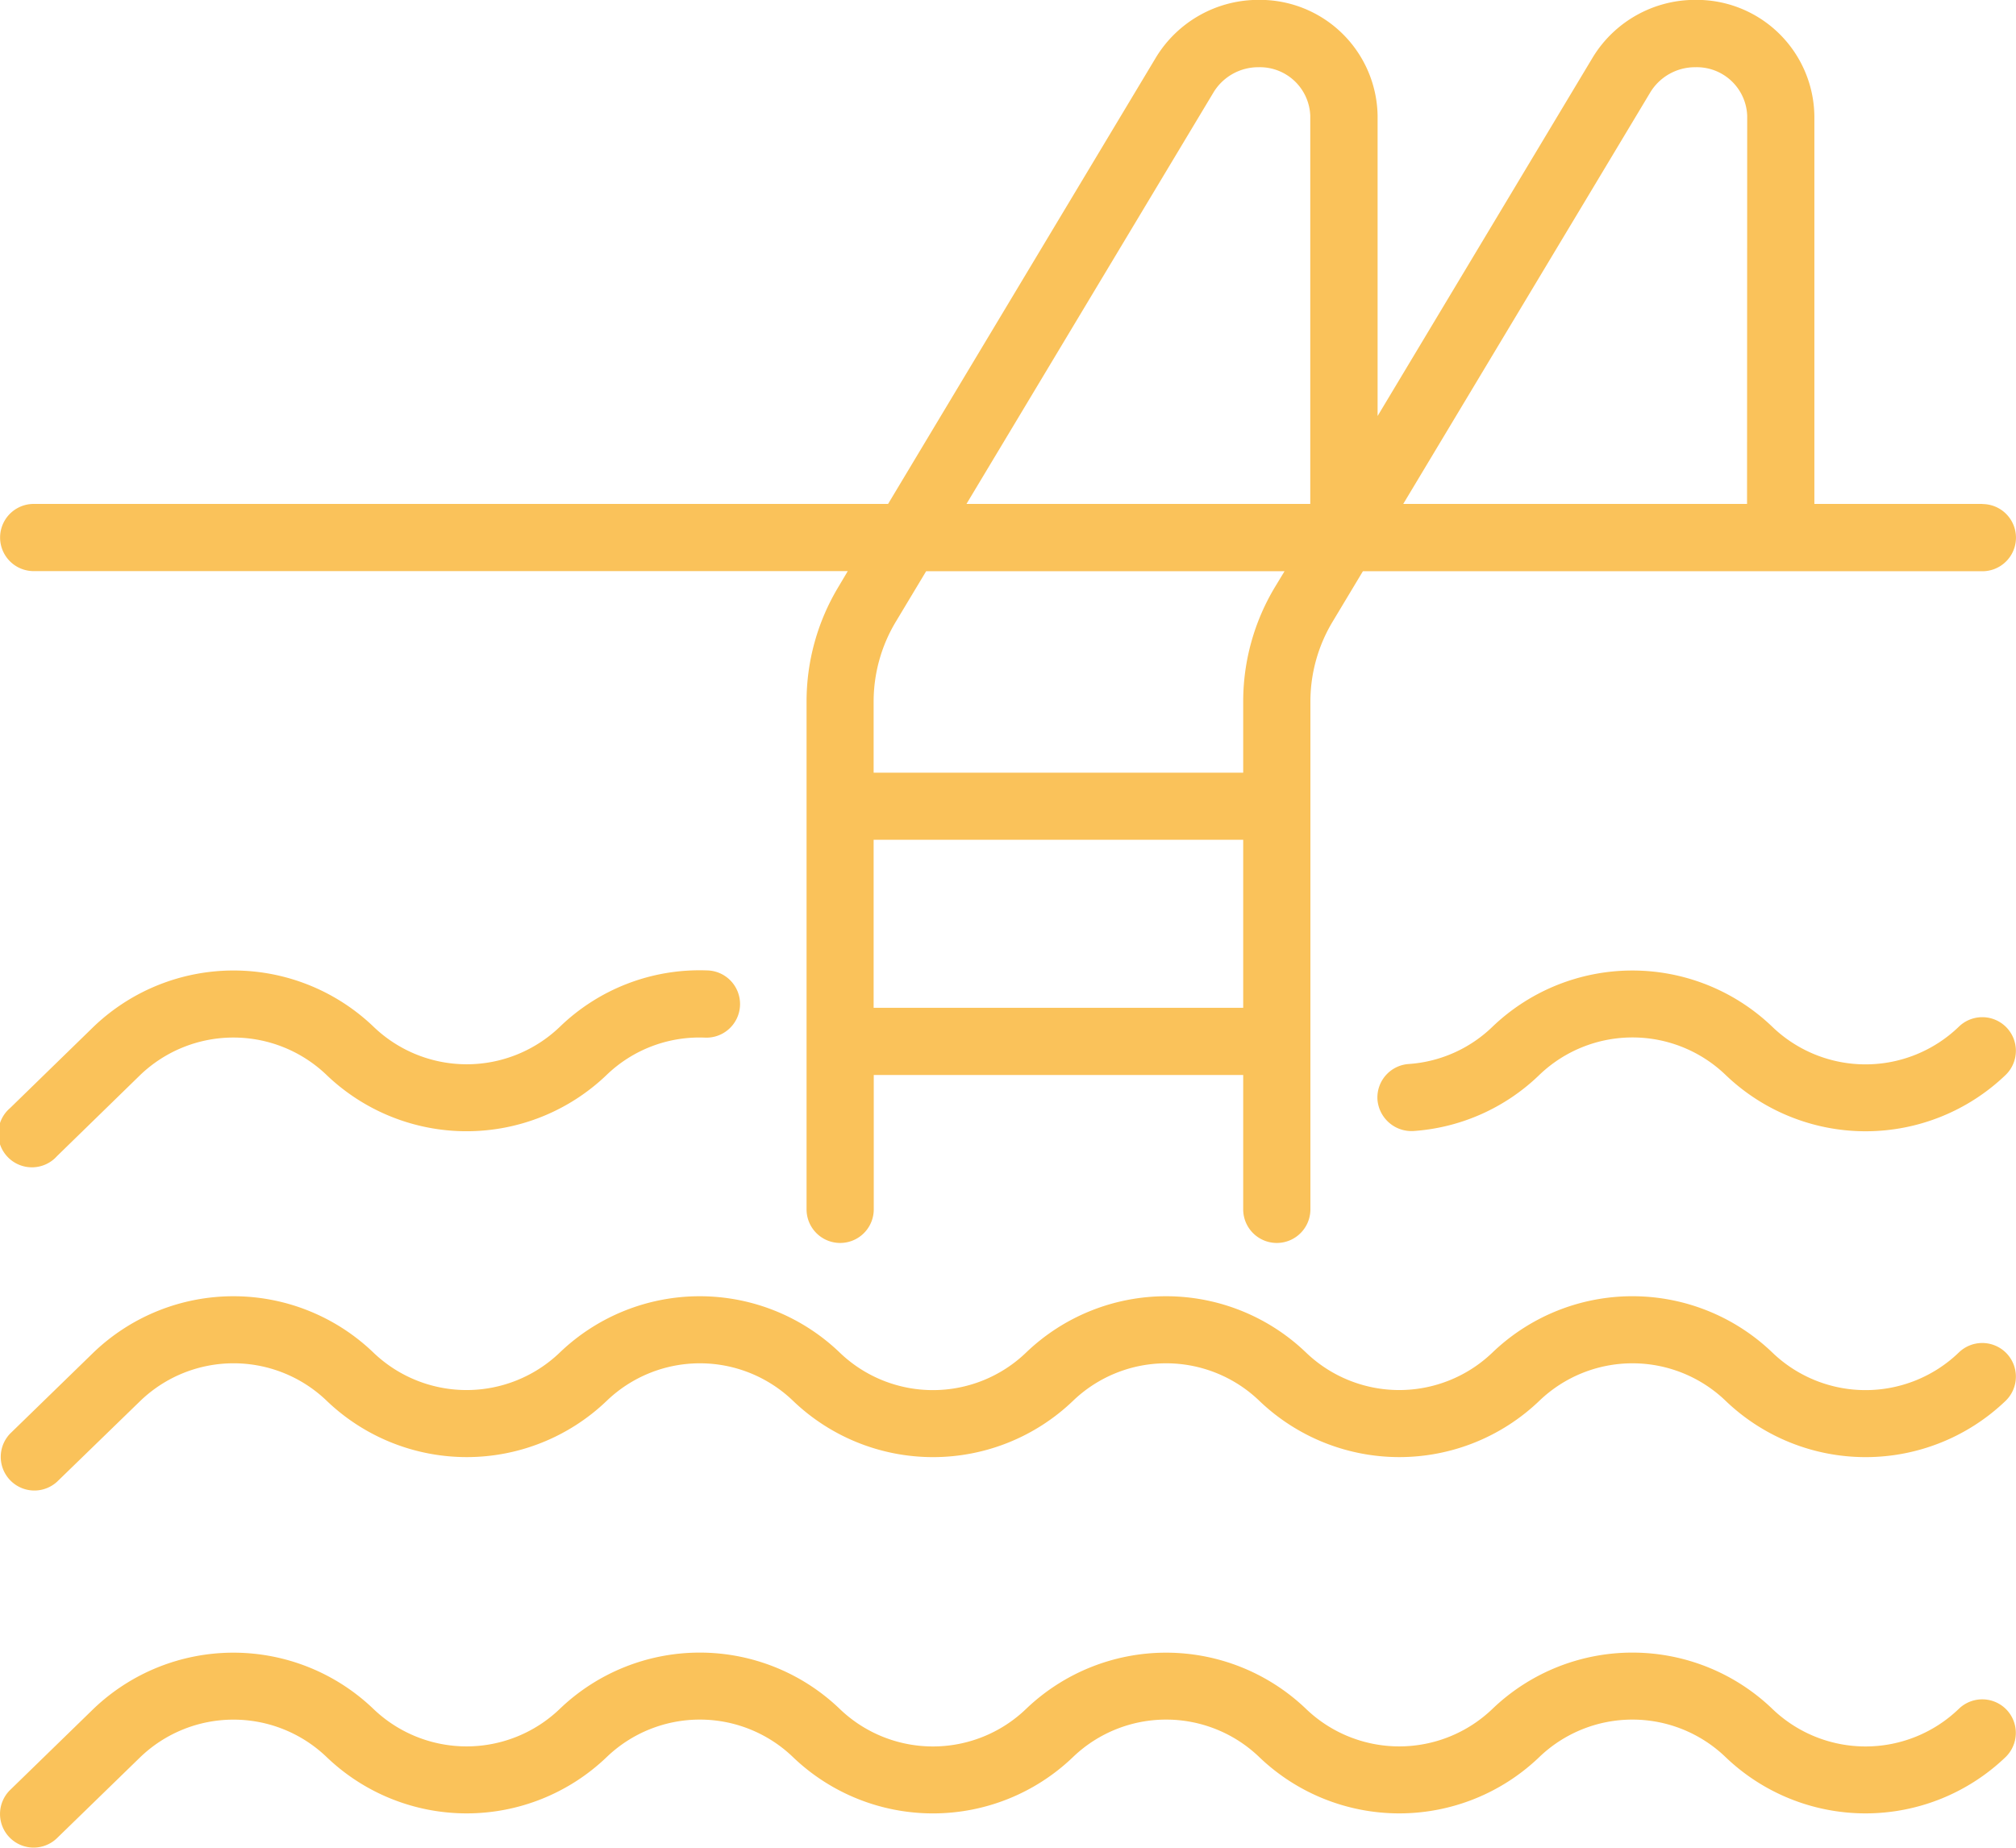 <svg xmlns="http://www.w3.org/2000/svg" width="63.36" height="58.079" viewBox="0 0 63.36 58.079"><g transform="translate(0.003)"><path d="M62.323,35.844h-5.28v-12.2A3.7,3.7,0,0,0,53.308,20a3.769,3.769,0,0,0-3.225,1.8L43.316,33.081V23.644A3.7,3.7,0,0,0,39.581,20a3.769,3.769,0,0,0-3.225,1.8L27.931,35.844H1.079a1.056,1.056,0,1,0,0,2.112H26.664l-.3.506a6.983,6.983,0,0,0-.995,3.591V58.018a1.056,1.056,0,1,0,2.112,0V53.794H39.092v4.224a1.056,1.056,0,1,0,2.112,0V42.052a4.875,4.875,0,0,1,.694-2.5l.956-1.592H62.323a1.056,1.056,0,1,0,0-2.112ZM39.092,51.683H27.477V46.4H39.092Zm.995-13.221a6.983,6.983,0,0,0-.995,3.591v2.239H27.477V42.052a4.875,4.875,0,0,1,.694-2.5l.956-1.592H40.391ZM41.2,35.844H30.395l7.773-12.951a1.646,1.646,0,0,1,1.414-.776A1.584,1.584,0,0,1,41.2,23.644Zm13.727,0H44.122l7.773-12.951a1.646,1.646,0,0,1,1.414-.776,1.584,1.584,0,0,1,1.623,1.528Z" transform="translate(-0.023 -20.004)" fill="#fac25a"/></g><g transform="translate(0.002 40.744)"><path d="M63.07,330.481a1.058,1.058,0,0,0-1.5-.021,4.224,4.224,0,0,1-5.856,0,6.35,6.35,0,0,0-8.8,0,4.229,4.229,0,0,1-5.856,0,6.351,6.351,0,0,0-8.8,0,4.224,4.224,0,0,1-5.856,0,6.351,6.351,0,0,0-8.8,0,4.229,4.229,0,0,1-5.856,0,6.351,6.351,0,0,0-8.8,0L.33,333.005a1.057,1.057,0,0,0,1.475,1.513l2.618-2.542a4.224,4.224,0,0,1,5.856,0,6.356,6.356,0,0,0,8.8,0,4.224,4.224,0,0,1,5.855,0,6.354,6.354,0,0,0,8.8,0,4.224,4.224,0,0,1,5.855,0,6.356,6.356,0,0,0,8.8,0,4.224,4.224,0,0,1,5.855,0,6.354,6.354,0,0,0,8.8,0A1.058,1.058,0,0,0,63.07,330.481Z" transform="translate(-0.012 -328.688)" fill="#fac25a"/></g><g transform="translate(43.294 30.507)"><path d="M347.769,252.923a1.057,1.057,0,0,0-1.5-.017,4.224,4.224,0,0,1-5.856,0,6.352,6.352,0,0,0-8.8,0,4.193,4.193,0,0,1-2.63,1.168,1.056,1.056,0,0,0-.981,1.126h0a1.074,1.074,0,0,0,1.127.981,6.308,6.308,0,0,0,3.96-1.763,4.224,4.224,0,0,1,5.855,0,6.353,6.353,0,0,0,8.8,0A1.057,1.057,0,0,0,347.769,252.923Z" transform="translate(-328.004 -251.136)" fill="#fac25a"/></g><g transform="translate(0.001 30.499)"><path d="M22.218,251.075a6.314,6.314,0,0,0-4.615,1.771,4.224,4.224,0,0,1-5.856,0,6.358,6.358,0,0,0-8.8,0L.325,255.4A1.058,1.058,0,1,0,1.8,256.91l2.614-2.548a4.231,4.231,0,0,1,5.856,0,6.358,6.358,0,0,0,8.8,0,4.2,4.2,0,0,1,3.073-1.175,1.057,1.057,0,1,0,.07-2.112Z" transform="translate(-0.007 -251.071)" fill="#fac25a"/></g><g transform="translate(0 51.947)"><path d="M63.06,415.359a1.058,1.058,0,0,0-1.5-.021,4.224,4.224,0,0,1-5.856,0,6.352,6.352,0,0,0-8.8,0,4.229,4.229,0,0,1-5.856,0,6.358,6.358,0,0,0-8.8,0,4.224,4.224,0,0,1-5.856,0,6.352,6.352,0,0,0-8.8,0,4.229,4.229,0,0,1-5.856,0,6.358,6.358,0,0,0-8.8,0L.32,417.884A1.056,1.056,0,0,0,.3,419.377l0,0a1.056,1.056,0,0,0,1.493.021l2.618-2.546a4.229,4.229,0,0,1,5.856,0,6.356,6.356,0,0,0,8.8,0,4.224,4.224,0,0,1,5.855,0,6.354,6.354,0,0,0,8.8,0,4.224,4.224,0,0,1,5.855,0,6.356,6.356,0,0,0,8.8,0,4.224,4.224,0,0,1,5.855,0,6.356,6.356,0,0,0,8.8,0A1.058,1.058,0,0,0,63.06,415.359Z" transform="translate(0 -413.568)" fill="#fac25a"/></g></svg>